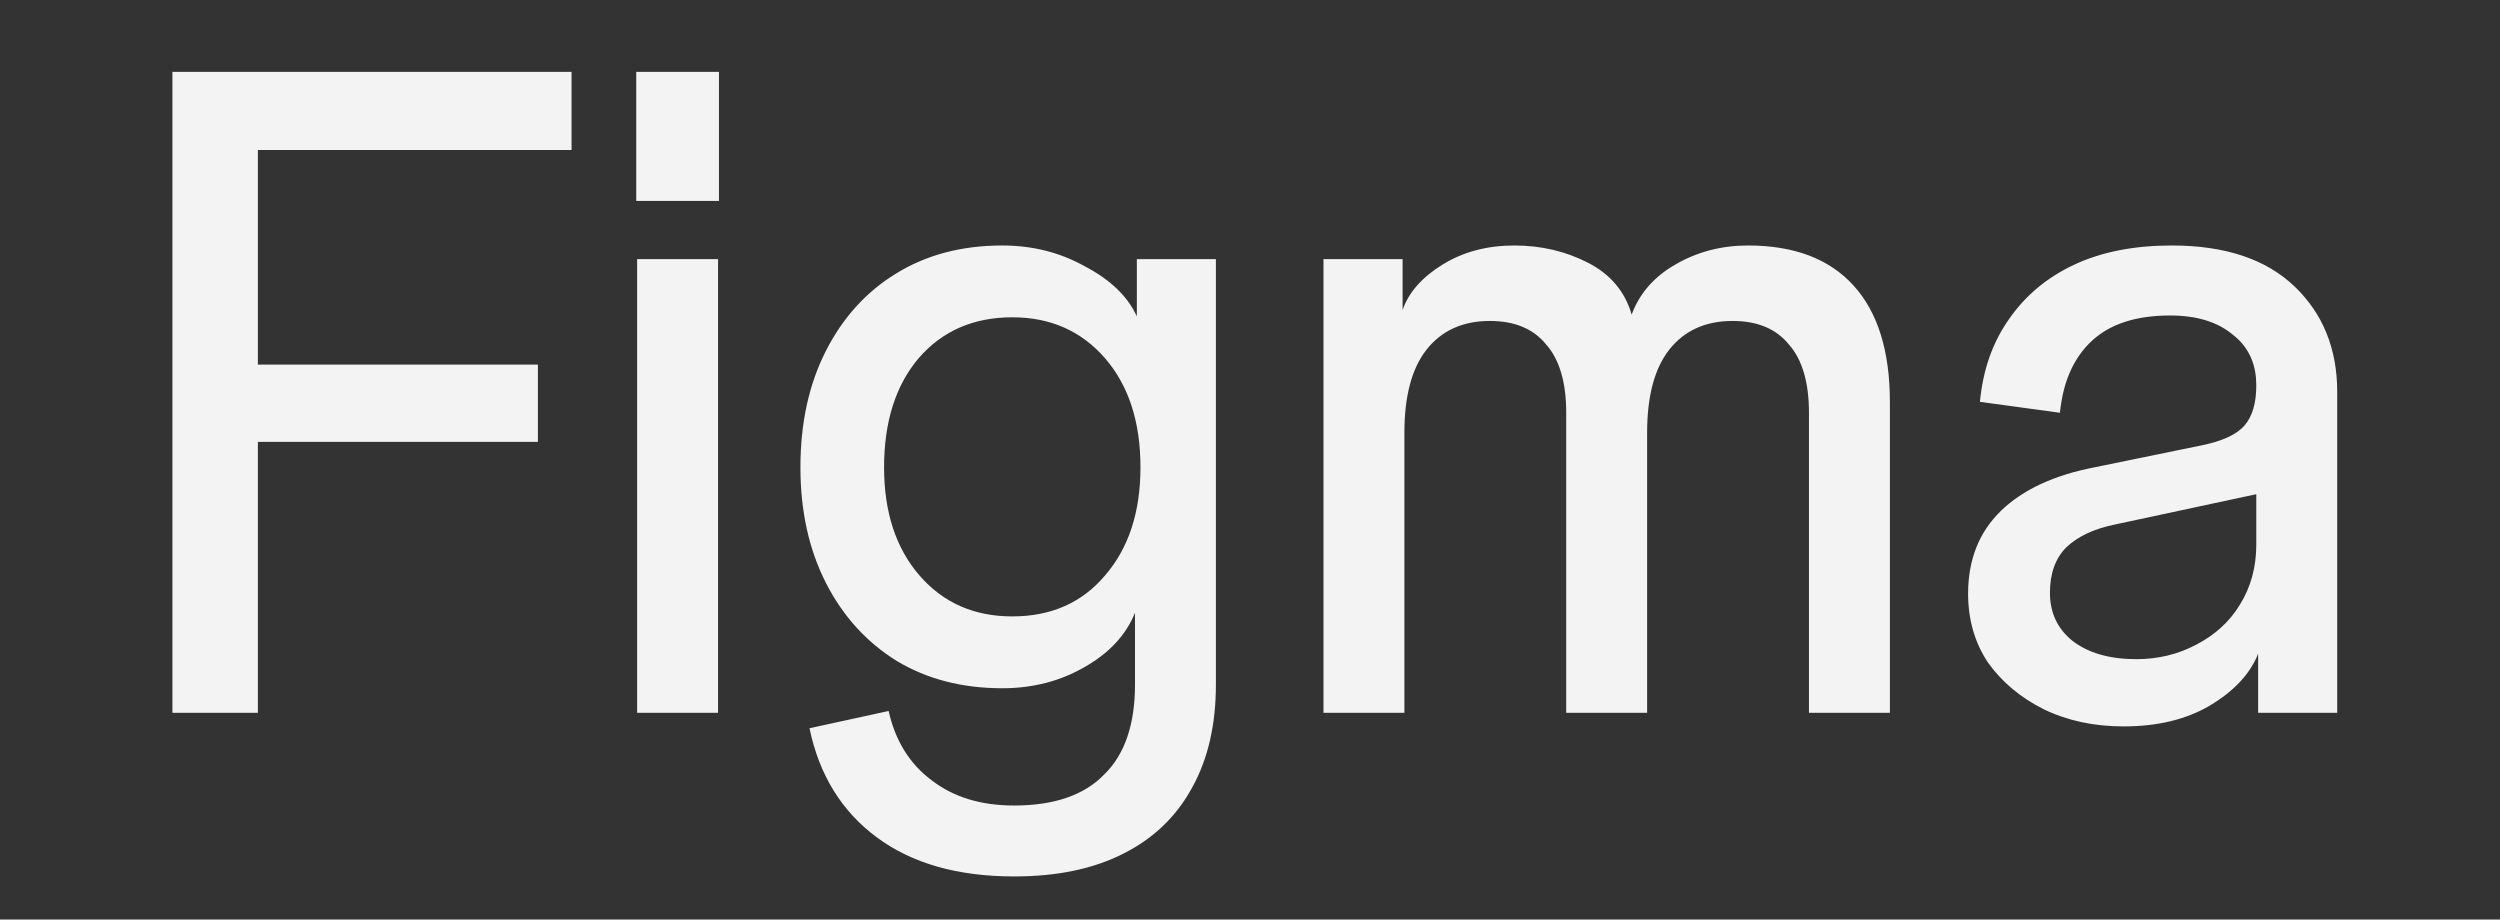 <svg width="87" height="32" viewBox="0 0 87 32" fill="none" xmlns="http://www.w3.org/2000/svg">
<rect x="0" y="0" width="87" height="32" fill="#333333" stroke="none"/>
<path d="M34.879 8.543C35.933 8.543 36.893 8.786 37.758 9.271C38.644 9.735 39.245 10.315 39.562 11.011V9.018H42.313V23.824C42.313 25.216 42.04 26.408 41.491 27.399C40.943 28.412 40.141 29.182 39.087 29.709C38.053 30.236 36.788 30.5 35.29 30.5C33.328 30.5 31.736 30.047 30.513 29.14C29.289 28.233 28.508 26.967 28.171 25.343L30.924 24.742C31.156 25.776 31.652 26.577 32.411 27.146C33.17 27.737 34.13 28.032 35.29 28.032C36.682 28.032 37.726 27.673 38.422 26.956C39.139 26.26 39.498 25.216 39.498 23.824V21.325C39.182 22.105 38.59 22.738 37.726 23.223C36.882 23.708 35.933 23.951 34.879 23.951C33.487 23.951 32.264 23.635 31.209 23.002C30.154 22.348 29.331 21.441 28.74 20.281C28.15 19.121 27.855 17.781 27.855 16.263C27.855 14.723 28.15 13.373 28.74 12.213C29.331 11.053 30.143 10.156 31.177 9.523C32.231 8.87 33.466 8.543 34.879 8.543ZM75.577 8.543C77.433 8.543 78.857 9.018 79.849 9.967C80.84 10.916 81.335 12.139 81.335 13.637V24.805H78.583V22.749C78.309 23.445 77.75 24.046 76.906 24.552C76.084 25.037 75.082 25.279 73.9 25.279C72.867 25.279 71.939 25.079 71.116 24.679C70.315 24.278 69.672 23.739 69.186 23.064C68.722 22.369 68.49 21.567 68.49 20.66C68.49 19.479 68.87 18.52 69.629 17.781C70.388 17.043 71.475 16.537 72.888 16.263L76.59 15.504C77.328 15.356 77.834 15.124 78.108 14.808C78.383 14.491 78.519 14.027 78.519 13.415L78.507 13.139C78.447 12.511 78.177 12.013 77.697 11.644C77.17 11.201 76.442 10.979 75.514 10.979C74.333 10.979 73.426 11.275 72.793 11.865C72.16 12.456 71.791 13.289 71.686 14.364L68.901 13.984C69.007 12.867 69.345 11.907 69.914 11.105C70.483 10.283 71.243 9.65 72.191 9.207C73.141 8.764 74.269 8.543 75.577 8.543ZM19.89 2.5V5.221H8.974V12.688H18.719V15.377H8.974V24.805H6V2.5H19.89ZM24.988 24.805H22.172V9.018H24.988V24.805ZM60.832 8.543C62.435 8.543 63.658 9.007 64.502 9.935C65.346 10.863 65.767 12.213 65.768 13.984V24.805H62.952V14.364C62.952 13.31 62.72 12.518 62.256 11.991C61.813 11.443 61.159 11.169 60.294 11.169C59.345 11.169 58.606 11.507 58.079 12.182C57.573 12.835 57.32 13.795 57.32 15.06V24.805H54.504V14.364C54.504 13.31 54.273 12.518 53.809 11.991C53.366 11.443 52.711 11.169 51.847 11.169C50.898 11.169 50.159 11.507 49.632 12.182C49.126 12.835 48.873 13.795 48.873 15.06V24.805H46.057V9.018H48.81V10.789C49.02 10.178 49.484 9.65 50.201 9.207C50.918 8.764 51.752 8.543 52.701 8.543C53.629 8.543 54.483 8.743 55.264 9.144C56.044 9.544 56.55 10.146 56.782 10.947C57.056 10.209 57.563 9.629 58.301 9.207C59.06 8.764 59.904 8.543 60.832 8.543ZM73.584 18.256C72.867 18.404 72.308 18.667 71.907 19.047C71.528 19.427 71.338 19.954 71.338 20.629C71.338 21.325 71.601 21.884 72.128 22.306C72.676 22.727 73.415 22.938 74.343 22.939C75.102 22.939 75.799 22.77 76.432 22.433C77.085 22.095 77.592 21.631 77.95 21.04C78.33 20.428 78.519 19.732 78.519 18.952V17.198L73.584 18.256ZM35.227 11.042C33.877 11.042 32.79 11.517 31.968 12.466C31.166 13.415 30.766 14.681 30.766 16.263C30.766 17.823 31.177 19.078 31.999 20.027C32.822 20.977 33.898 21.451 35.227 21.451C36.576 21.451 37.653 20.977 38.454 20.027C39.276 19.078 39.688 17.823 39.688 16.263C39.688 14.681 39.277 13.415 38.454 12.466C37.631 11.517 36.555 11.042 35.227 11.042ZM25.02 6.992H22.141V2.5H25.02V6.992Z" fill="#F3F3F3"/>
</svg>
